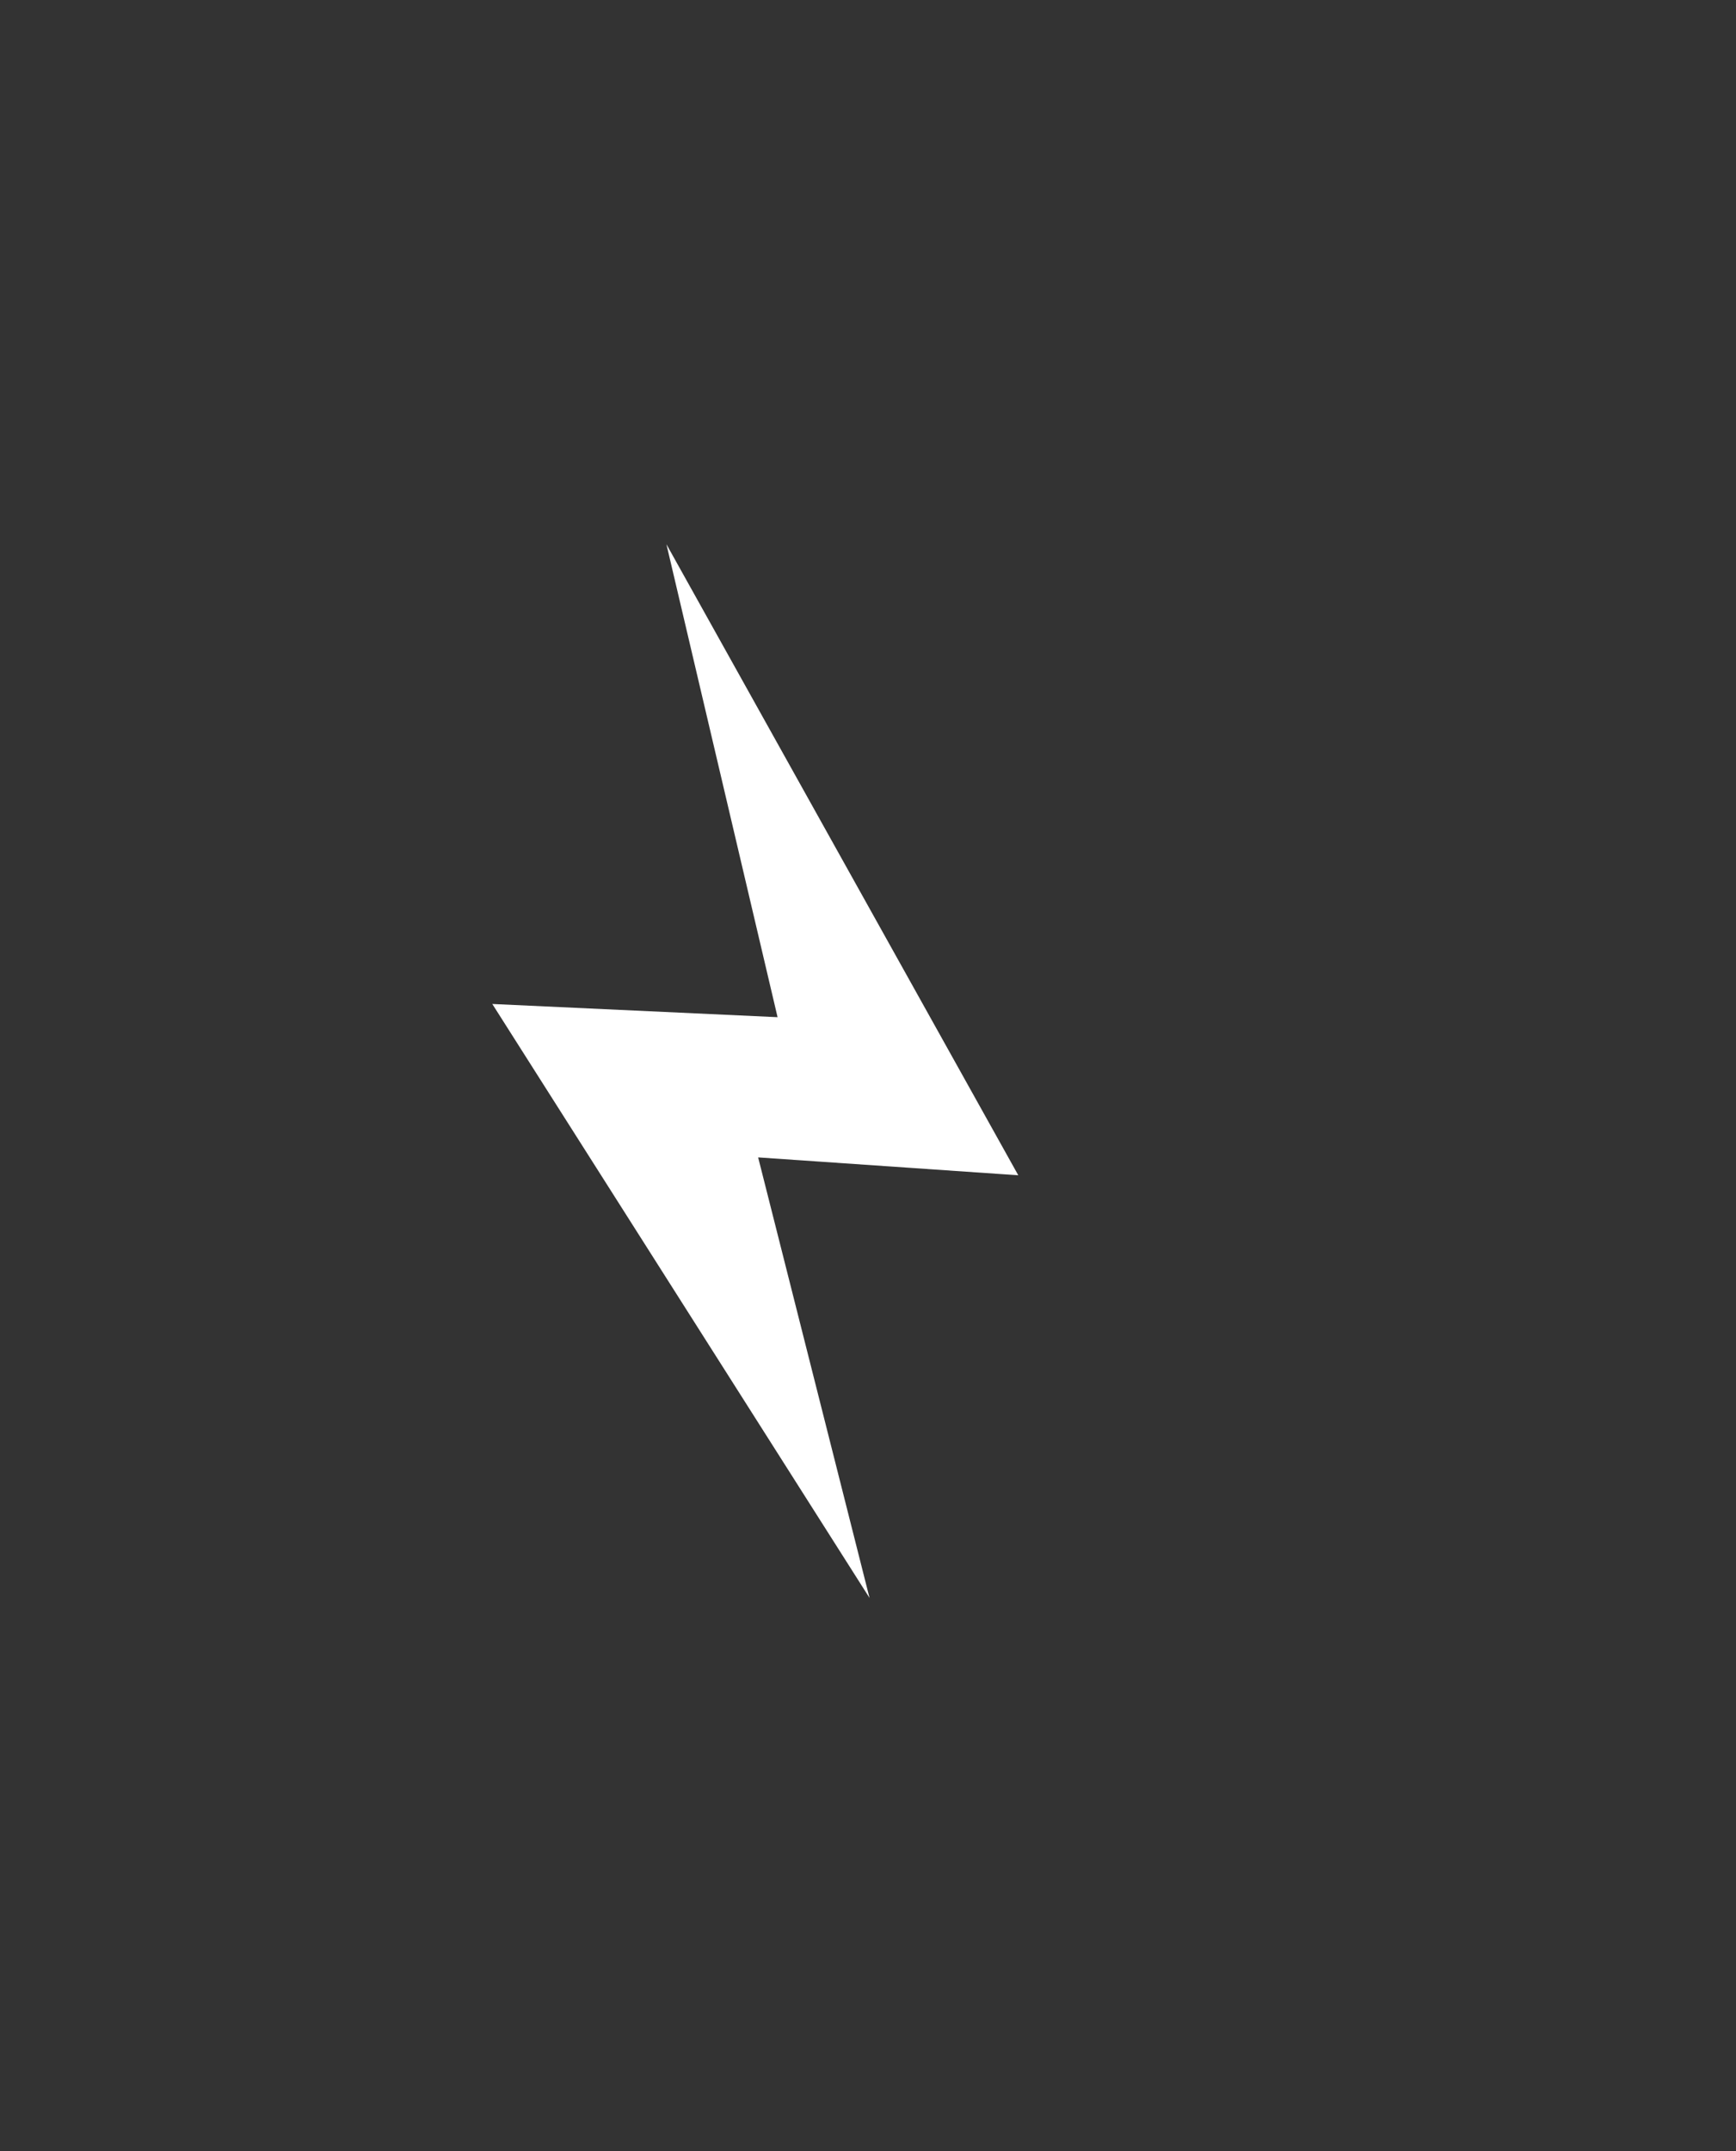 <?xml version="1.0" encoding="UTF-8"?> <svg xmlns="http://www.w3.org/2000/svg" width="67" height="83" viewBox="0 0 67 83" fill="none"><rect x="0" y="0" width="67" height="83" fill="#333333" stroke="none"/><path d="M25.72 21L39.3 45.35L29.26 44.66L33.56 61.66L19 38.74L30.01 39.25L25.72 21Z" fill="white"></path></svg> 